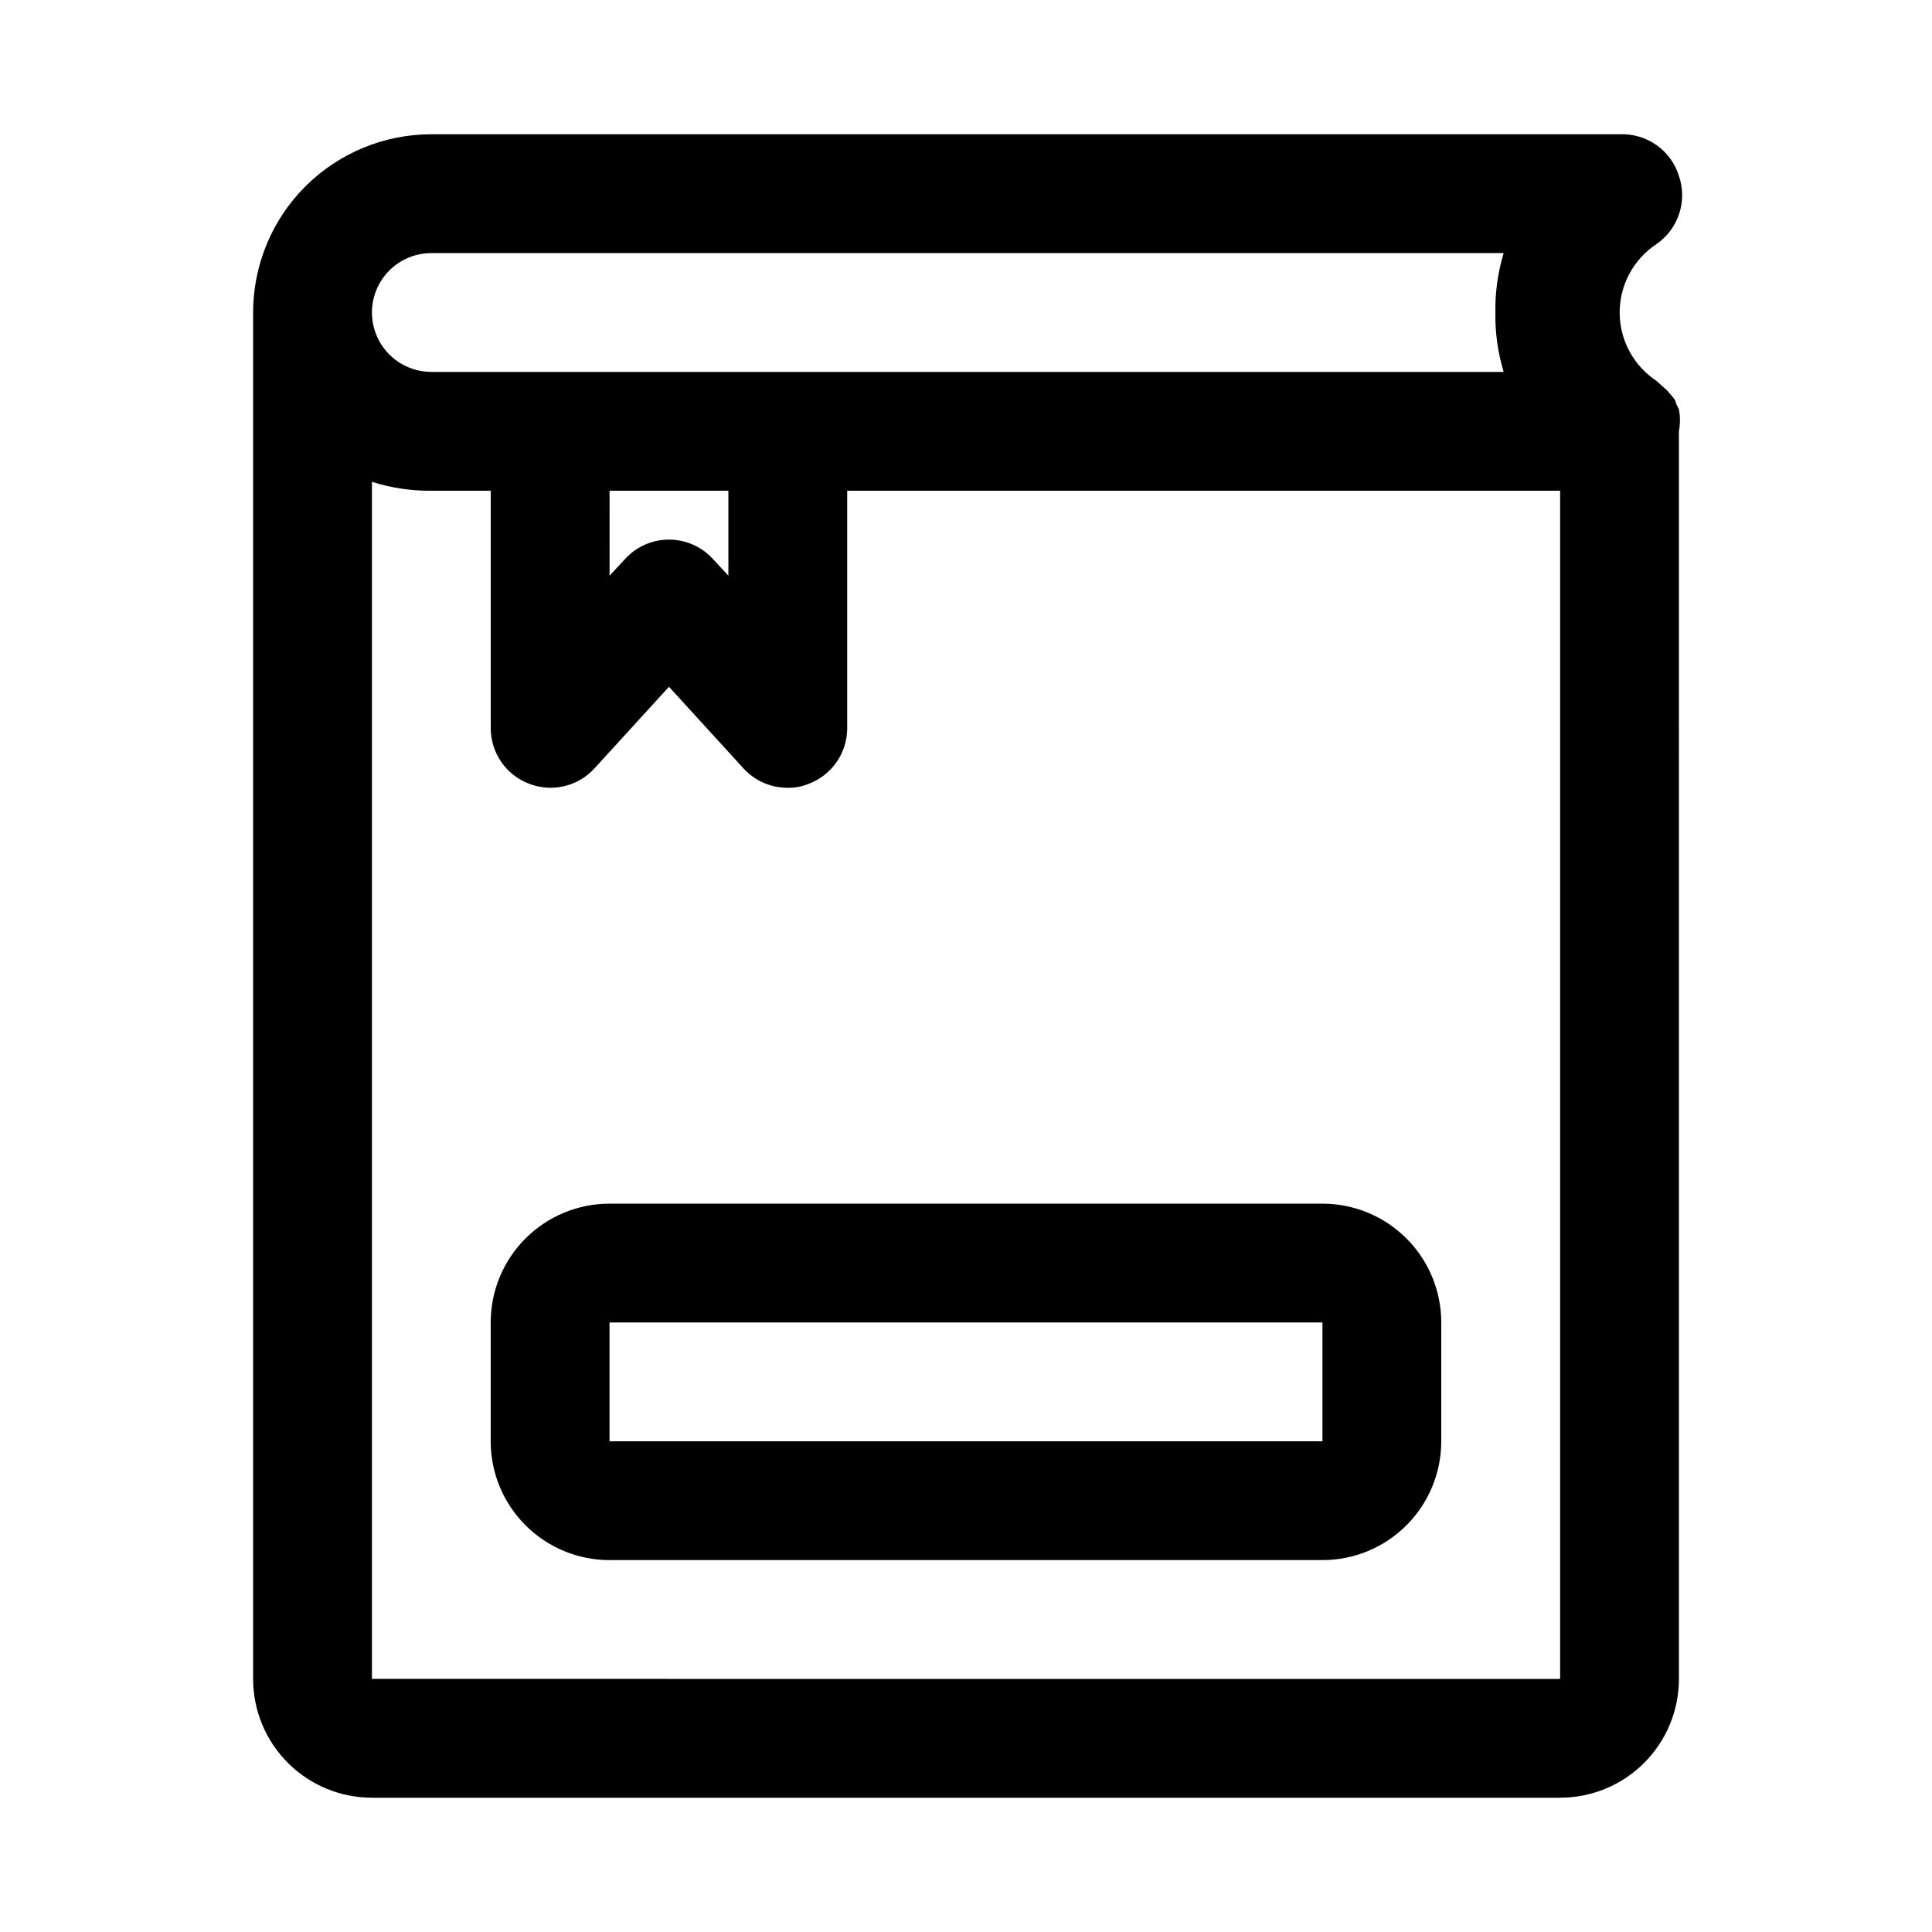 <?xml version="1.0" encoding="UTF-8"?>
<!-- Uploaded to: ICON Repo, www.iconrepo.com, Generator: ICON Repo Mixer Tools -->
<svg fill="#000000" width="800px" height="800px" version="1.1" viewBox="144 144 512 512" xmlns="http://www.w3.org/2000/svg">
 <g>
  <path d="m588.93 258.3c0.363-1.922 0.363-3.898 0-5.824l-0.789-1.574c0-1.102-1.418-2.203-2.203-3.305l-1.574-1.418-1.418-1.258 0.004-0.004c-6.07-4.023-9.719-10.82-9.719-18.105 0-7.281 3.648-14.078 9.719-18.105 2.84-1.945 4.961-4.773 6.043-8.043 1.082-3.269 1.059-6.805-0.062-10.062-1.039-3.316-3.144-6.195-5.992-8.191-2.852-1.992-6.277-2.988-9.75-2.828h-314.88c-12.527 0-24.539 4.977-33.398 13.832-8.855 8.859-13.832 20.875-13.832 33.398v362.11c0 8.352 3.316 16.363 9.223 22.266 5.906 5.906 13.914 9.223 22.266 9.223h314.88c8.352 0 16.363-3.316 22.266-9.223 5.906-5.902 9.223-13.914 9.223-22.266zm-330.62-47.23h284.18c-1.543 5.102-2.289 10.414-2.203 15.742-0.086 5.332 0.66 10.645 2.203 15.746h-284.18c-5.625 0-10.82-3-13.633-7.871s-2.812-10.875 0-15.746 8.008-7.871 13.633-7.871zm47.23 62.977h31.488l0.004 22.512-4.094-4.41v0.004c-2.984-3.285-7.215-5.156-11.652-5.156-4.434 0-8.664 1.871-11.648 5.156l-4.094 4.406zm-62.973 314.88v-317.24c5.09 1.617 10.402 2.414 15.742 2.363h15.746v62.977c0.008 3.172 0.977 6.266 2.773 8.879 1.797 2.613 4.344 4.621 7.301 5.762 2.949 1.164 6.18 1.41 9.27 0.707s5.894-2.32 8.051-4.644l19.836-21.727 19.836 21.727h0.004c3.004 3.242 7.231 5.07 11.648 5.039 1.945 0.031 3.875-0.344 5.668-1.102 2.961-1.141 5.504-3.148 7.301-5.762 1.801-2.613 2.766-5.707 2.777-8.879v-62.977h188.93v314.88z"/>
  <path d="m494.46 462.98h-188.93c-8.352 0-16.359 3.316-22.266 9.223-5.906 5.902-9.223 13.914-9.223 22.262v31.488c0 8.352 3.316 16.363 9.223 22.266 5.906 5.906 13.914 9.223 22.266 9.223h188.93c8.352 0 16.363-3.316 22.266-9.223 5.906-5.902 9.223-13.914 9.223-22.266v-31.488c0-8.348-3.316-16.359-9.223-22.262-5.902-5.906-13.914-9.223-22.266-9.223zm-188.93 62.973v-31.488h188.93v31.488z"/>
 </g>
</svg>